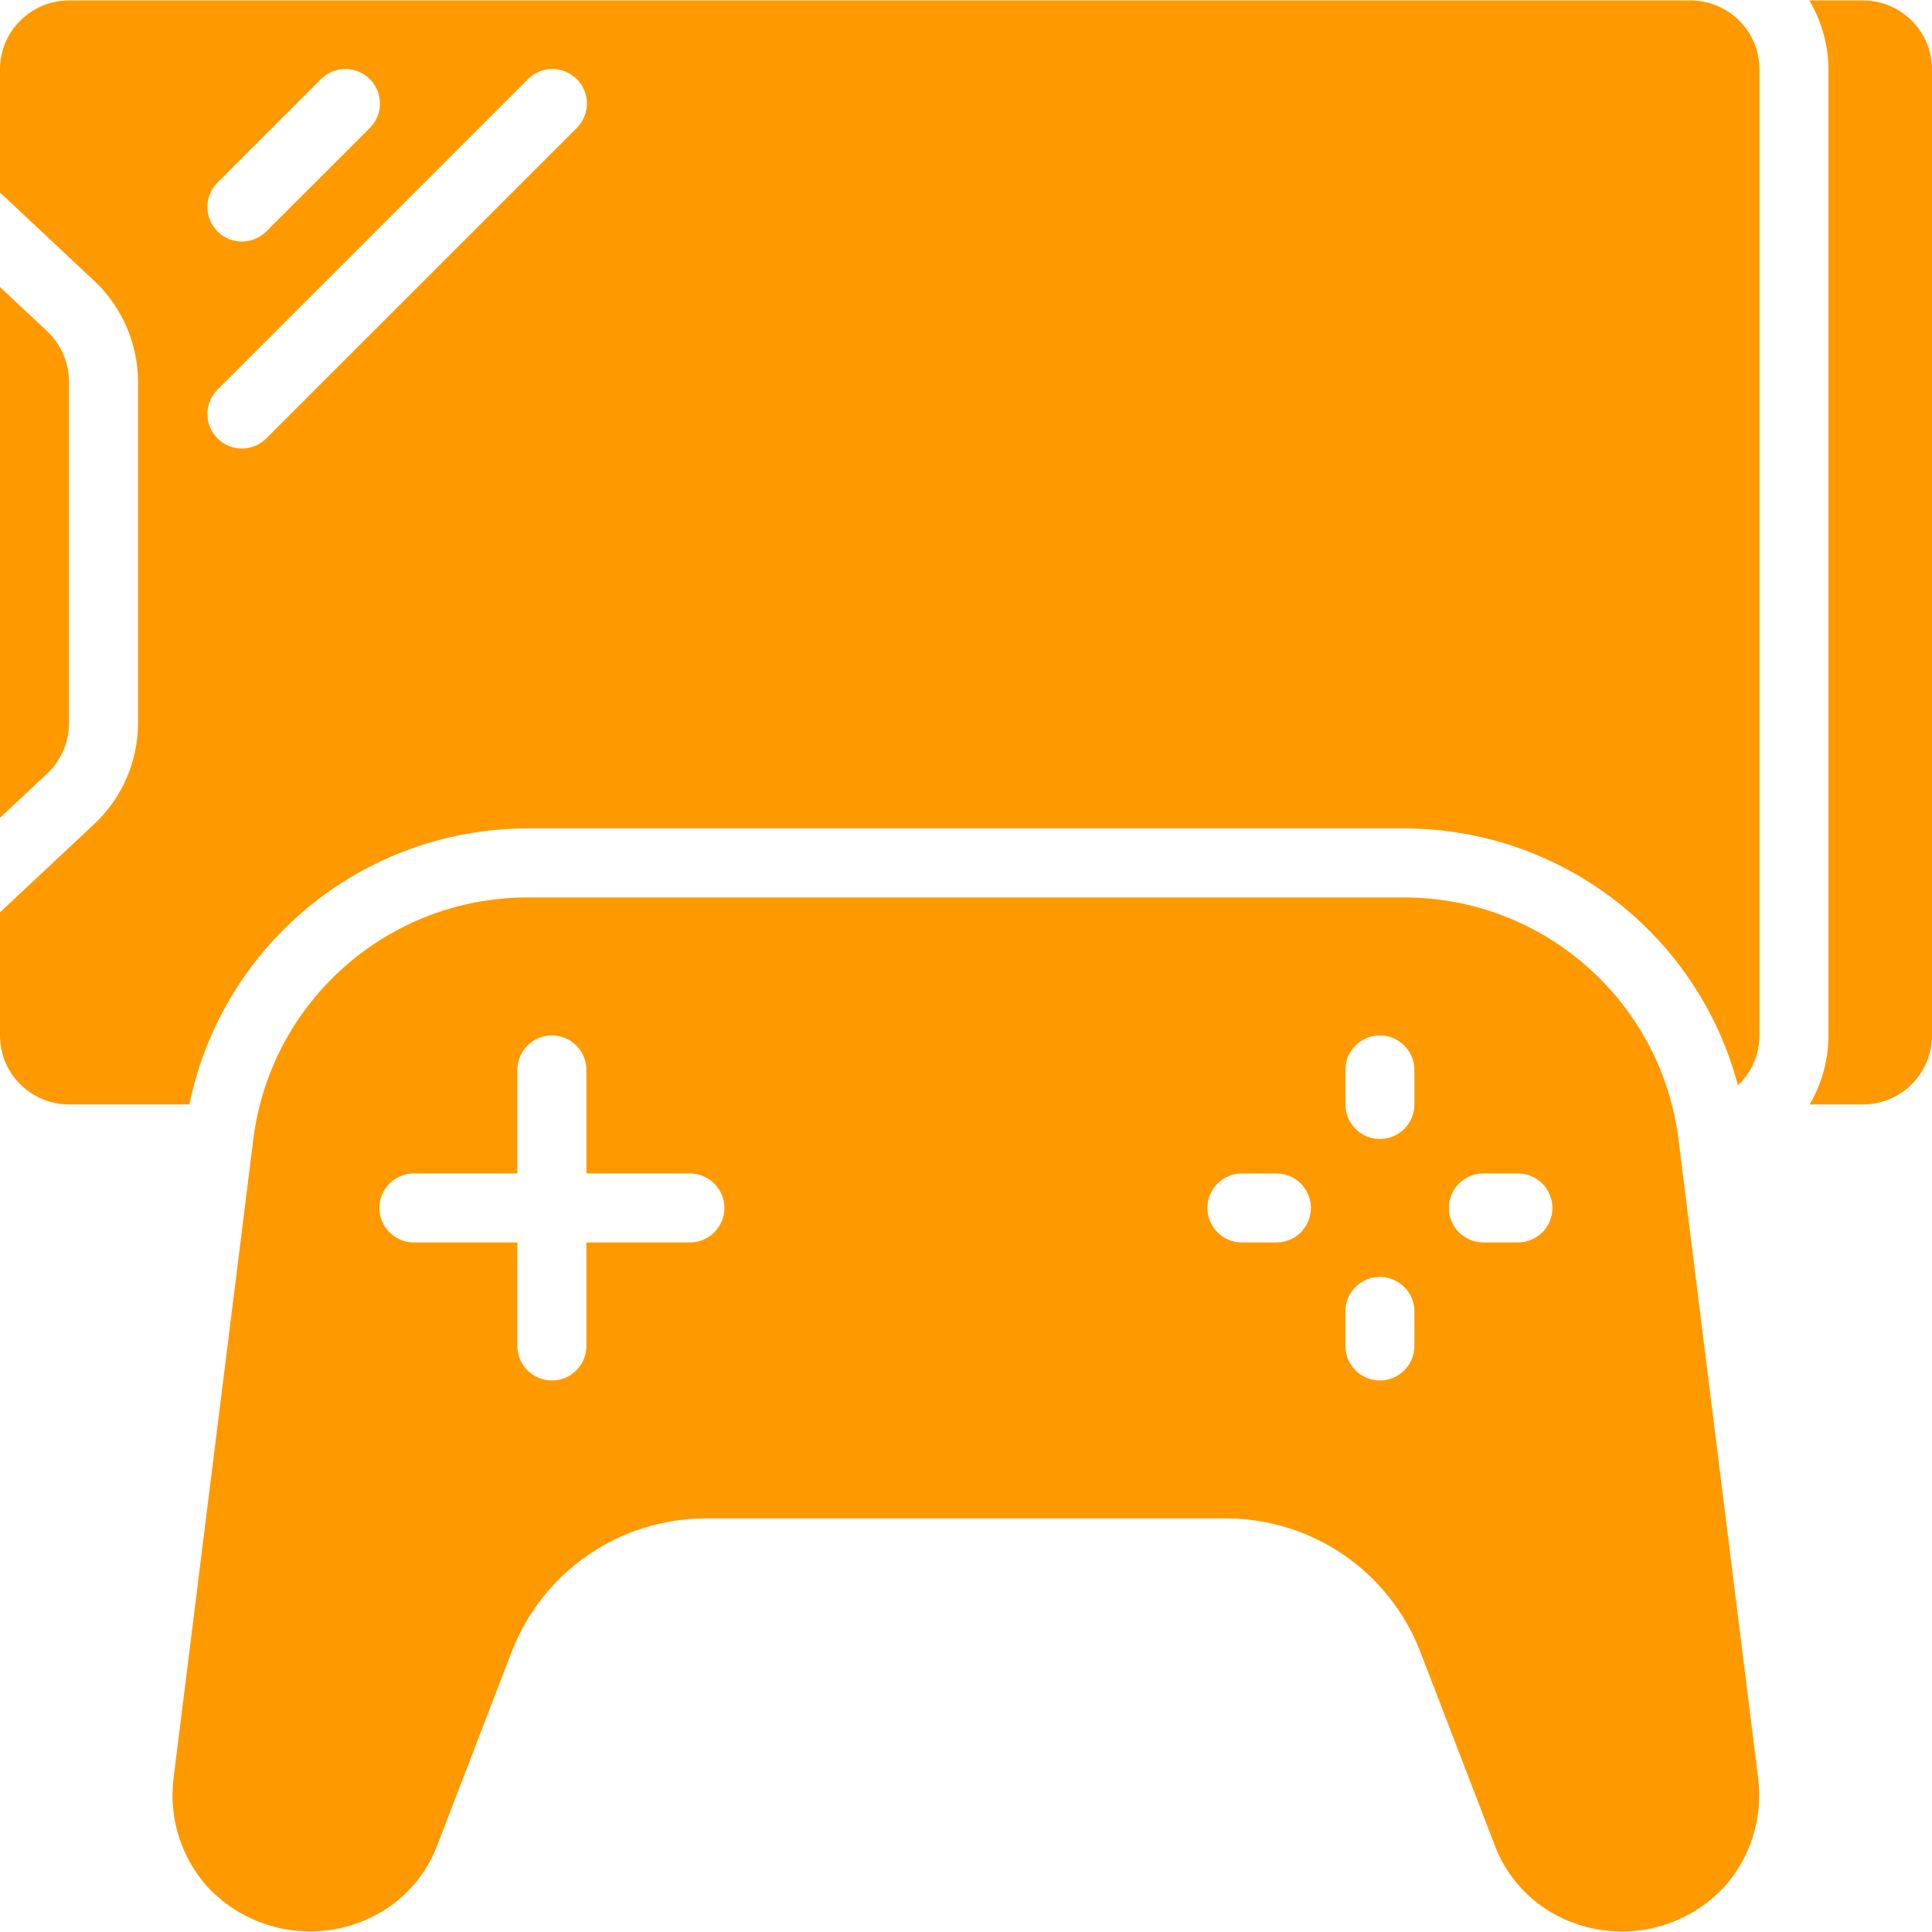 <svg xmlns="http://www.w3.org/2000/svg" width="34" height="34" viewBox="0 0 34 34" fill="none"><path d="M24.719 15.794H9.277C6.829 15.797 4.764 17.62 4.458 20.049L3.054 31.296C2.968 31.984 3.182 32.675 3.641 33.194C4.456 34.079 5.789 34.247 6.798 33.593C7.202 33.328 7.513 32.944 7.688 32.494L9.009 29.058C9.555 27.656 10.901 26.73 12.405 26.722H21.591C23.097 26.729 24.445 27.655 24.991 29.058L26.314 32.497C26.487 32.944 26.795 33.325 27.195 33.59C28.203 34.25 29.541 34.083 30.355 33.194C30.814 32.675 31.027 31.984 30.941 31.296L29.539 20.049C29.232 17.62 27.168 15.797 24.719 15.794ZM12.141 21.865H10.32V23.687C10.32 24.022 10.048 24.294 9.713 24.294C9.377 24.294 9.105 24.022 9.105 23.687V21.865H7.284C6.949 21.865 6.677 21.593 6.677 21.258C6.677 20.923 6.949 20.651 7.284 20.651H9.105V18.829C9.105 18.494 9.377 18.222 9.713 18.222C10.048 18.222 10.32 18.494 10.32 18.829V20.651H12.141C12.476 20.651 12.748 20.923 12.748 21.258C12.748 21.593 12.477 21.865 12.141 21.865ZM22.463 21.865H21.855C21.52 21.865 21.248 21.593 21.248 21.258C21.248 20.923 21.52 20.651 21.855 20.651H22.463C22.798 20.651 23.07 20.923 23.07 21.258C23.07 21.593 22.798 21.865 22.463 21.865ZM24.891 23.686C24.891 24.022 24.619 24.294 24.284 24.294C23.949 24.294 23.677 24.022 23.677 23.686V23.079C23.677 22.744 23.949 22.472 24.284 22.472C24.619 22.472 24.891 22.744 24.891 23.079V23.686ZM24.891 19.436C24.891 19.772 24.619 20.044 24.284 20.044C23.949 20.044 23.677 19.772 23.677 19.436V18.829C23.677 18.494 23.949 18.222 24.284 18.222C24.619 18.222 24.891 18.494 24.891 18.829V19.436ZM26.713 21.865H26.105C25.77 21.865 25.498 21.593 25.498 21.258C25.498 20.923 25.77 20.651 26.105 20.651H26.713C27.048 20.651 27.32 20.923 27.32 21.258C27.32 21.593 27.048 21.865 26.713 21.865Z" fill="#FF9900"></path><path fill-rule="evenodd" clip-rule="evenodd" d="M1.214 12.728V6.717C1.214 6.381 1.075 6.061 0.831 5.83L0 5.052V14.392L0.831 13.613C1.075 13.384 1.214 13.063 1.214 12.728Z" fill="#FF9900"></path><path d="M1.214 19.436H3.334C3.914 16.613 6.397 14.584 9.279 14.579H24.721C27.474 14.585 29.88 16.44 30.585 19.101C30.826 18.872 30.963 18.555 30.964 18.222V1.222C30.964 0.552 30.421 0.008 29.75 0.008H1.214C0.544 0.008 0 0.552 0 1.222V3.388L1.661 4.945C2.15 5.405 2.427 6.046 2.429 6.717V12.727C2.428 13.399 2.15 14.04 1.661 14.499L0 16.056V18.222C0 18.893 0.544 19.436 1.214 19.436ZM3.821 3.222L5.642 1.4C5.795 1.242 6.02 1.179 6.233 1.235C6.445 1.29 6.611 1.456 6.666 1.668C6.722 1.88 6.659 2.106 6.501 2.259L4.679 4.08C4.441 4.31 4.062 4.307 3.828 4.073C3.594 3.838 3.591 3.46 3.821 3.222ZM3.821 6.864L9.285 1.4C9.438 1.242 9.663 1.179 9.875 1.235C10.088 1.29 10.254 1.456 10.309 1.668C10.365 1.88 10.301 2.106 10.144 2.259L4.679 7.723C4.441 7.953 4.062 7.95 3.828 7.716C3.594 7.481 3.591 7.103 3.821 6.864Z" fill="#FF9900"></path><path fill-rule="evenodd" clip-rule="evenodd" d="M32.785 0.008H31.841C32.059 0.375 32.176 0.795 32.178 1.222V18.222C32.177 18.649 32.063 19.068 31.848 19.436H32.785C33.456 19.436 34 18.893 34 18.222V1.222C34 0.552 33.456 0.008 32.785 0.008Z" fill="#FF9900"></path></svg>
